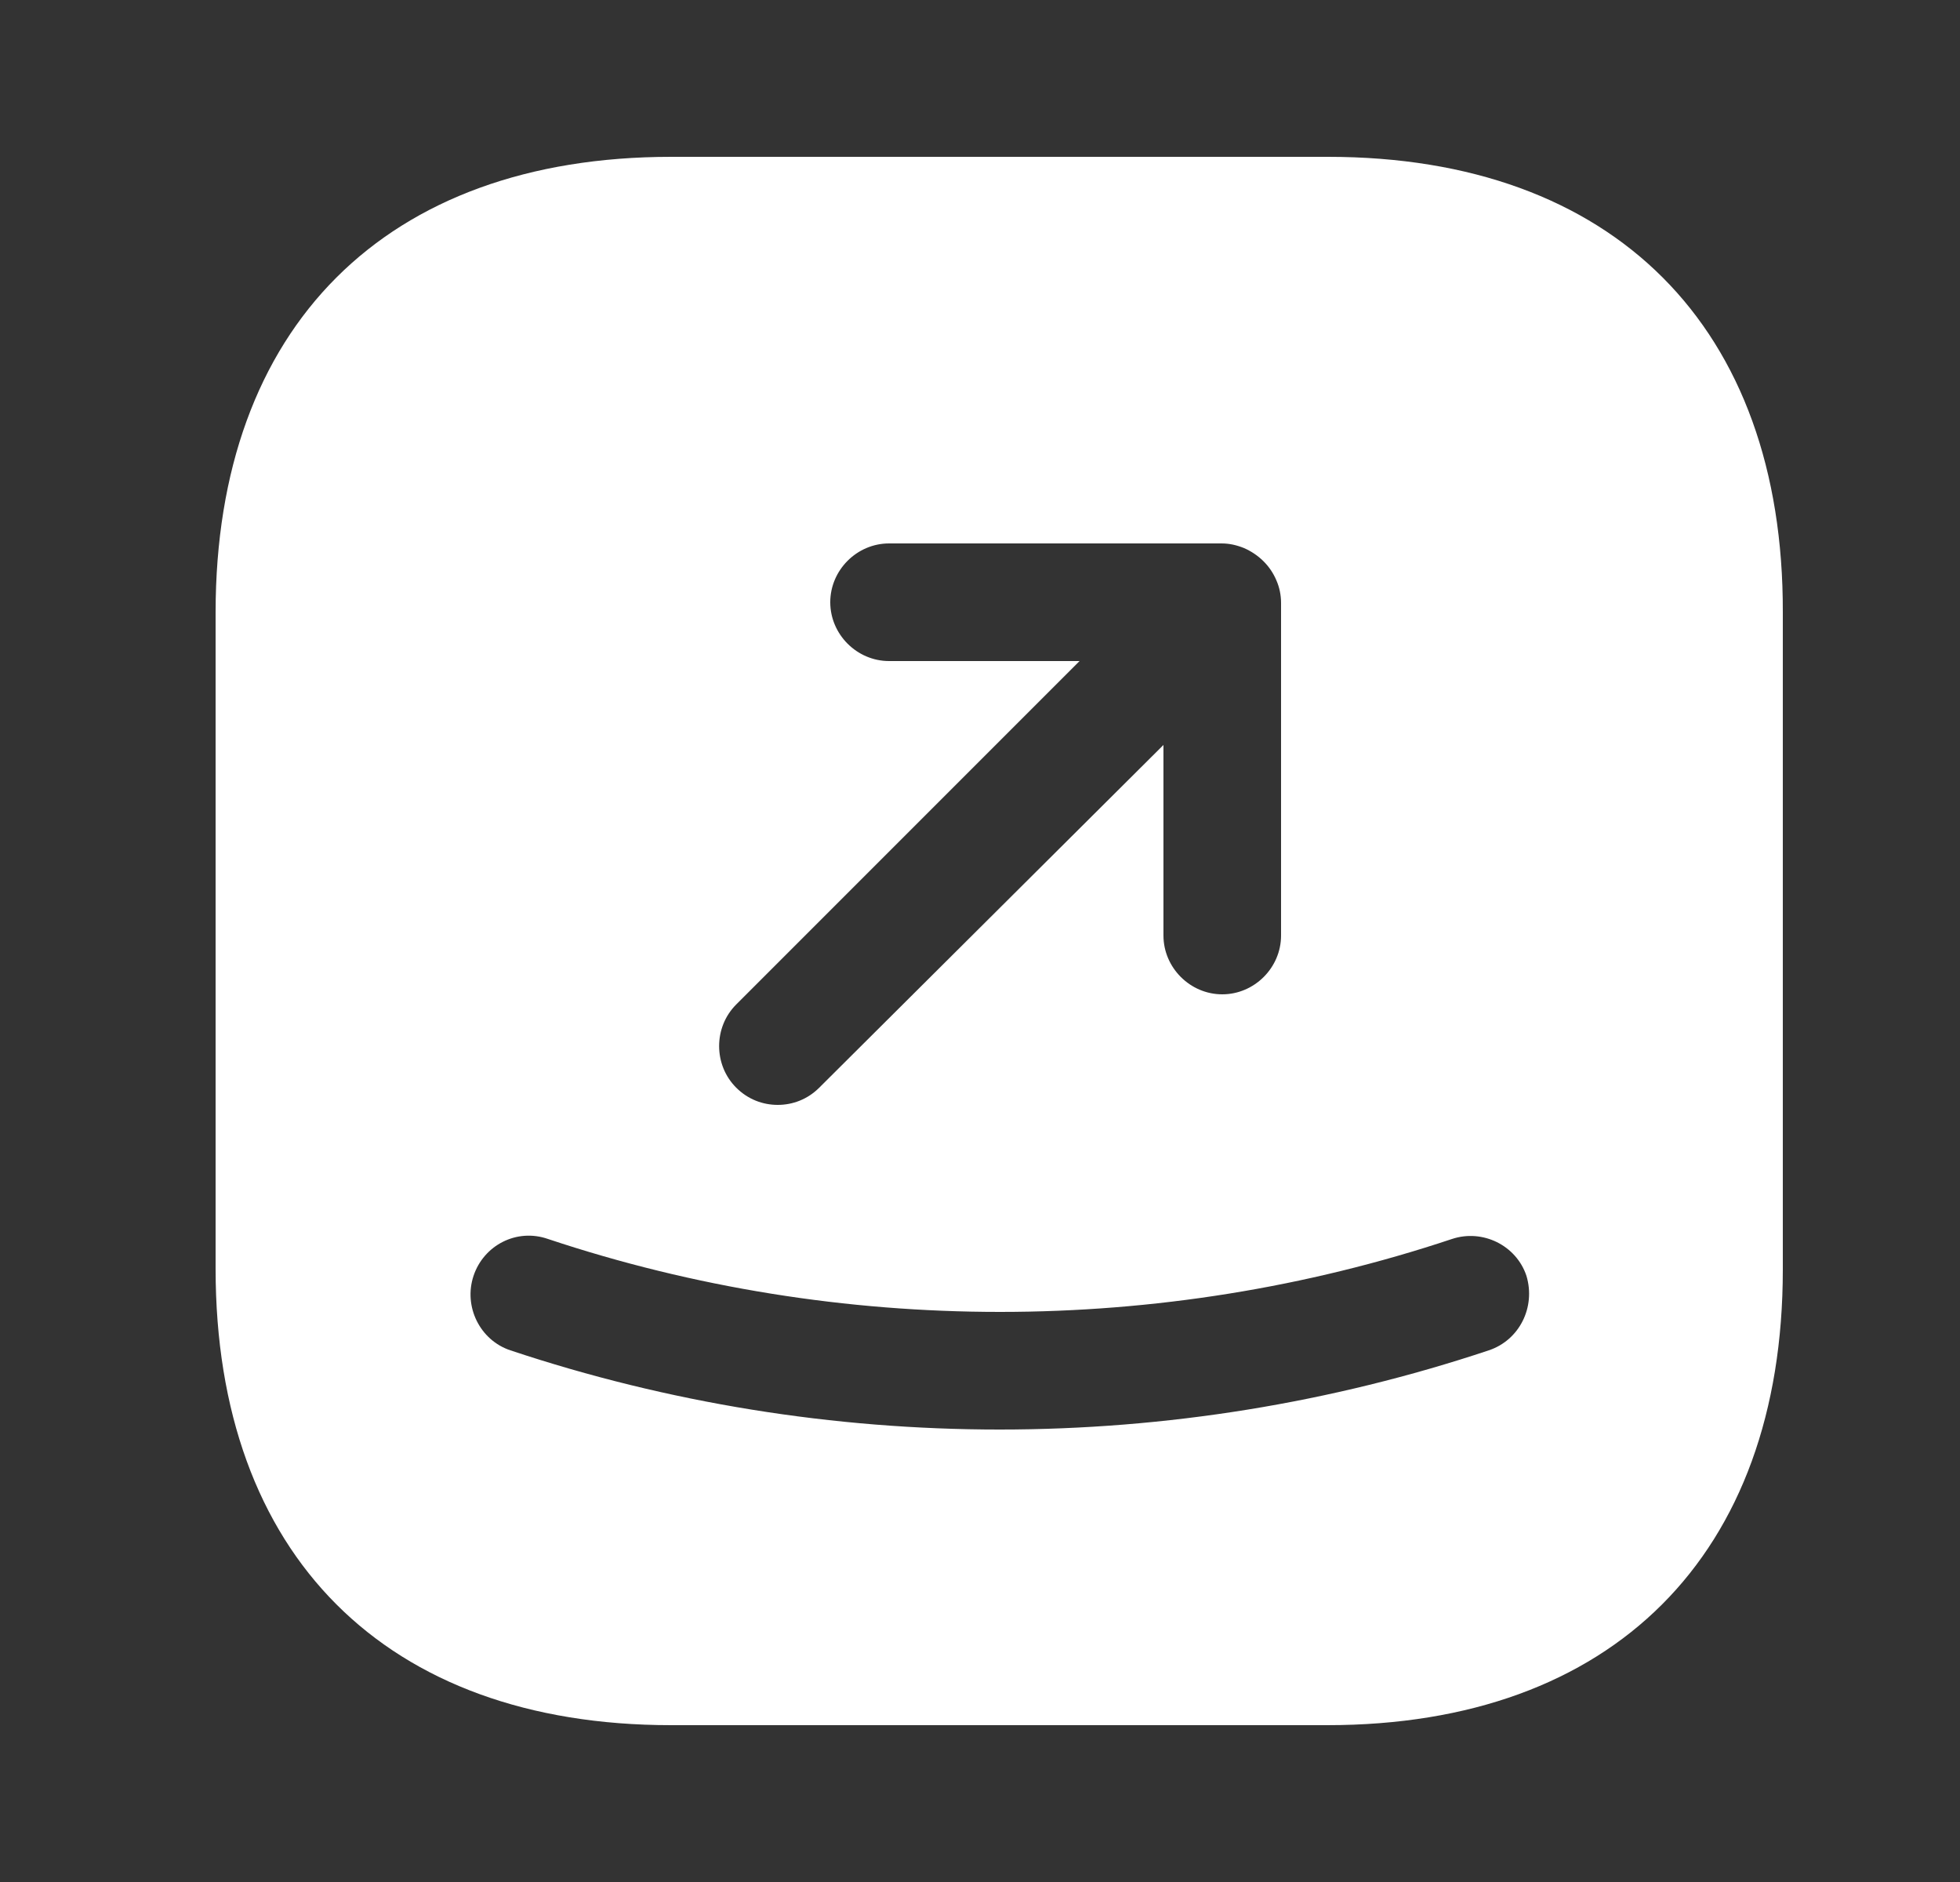<svg width="25" height="24" viewBox="0 0 25 24" fill="none" xmlns="http://www.w3.org/2000/svg">
<rect x="0" y="0" width="25" height="24" fill="#333333" stroke="none"/>
<path d="M16.94 2H8.56C4.92 2 2.75 4.17 2.75 7.81V16.18C2.75 19.83 4.92 22 8.56 22H16.93C20.57 22 22.74 19.83 22.74 16.19V7.81C22.75 4.17 20.58 2 16.94 2ZM9.39 12.81L13.77 8.43H11.34C10.93 8.43 10.59 8.09 10.59 7.68C10.59 7.27 10.93 6.93 11.34 6.93H15.58C15.68 6.93 15.77 6.95 15.87 6.99C16.05 7.07 16.2 7.21 16.28 7.4C16.32 7.49 16.34 7.59 16.34 7.69V11.93C16.34 12.34 16 12.68 15.59 12.68C15.18 12.68 14.84 12.34 14.84 11.93V9.5L10.45 13.87C10.3 14.02 10.11 14.09 9.92 14.09C9.73 14.09 9.54 14.02 9.39 13.87C9.1 13.58 9.1 13.1 9.39 12.81ZM18.99 17.22C16.98 17.89 14.87 18.23 12.75 18.23C10.63 18.23 8.52 17.89 6.51 17.22C6.12 17.09 5.91 16.66 6.04 16.27C6.17 15.88 6.59 15.66 6.99 15.8C10.71 17.04 14.8 17.04 18.52 15.8C18.91 15.67 19.34 15.88 19.47 16.27C19.59 16.67 19.38 17.09 18.99 17.22Z" fill="white"/>
</svg>
